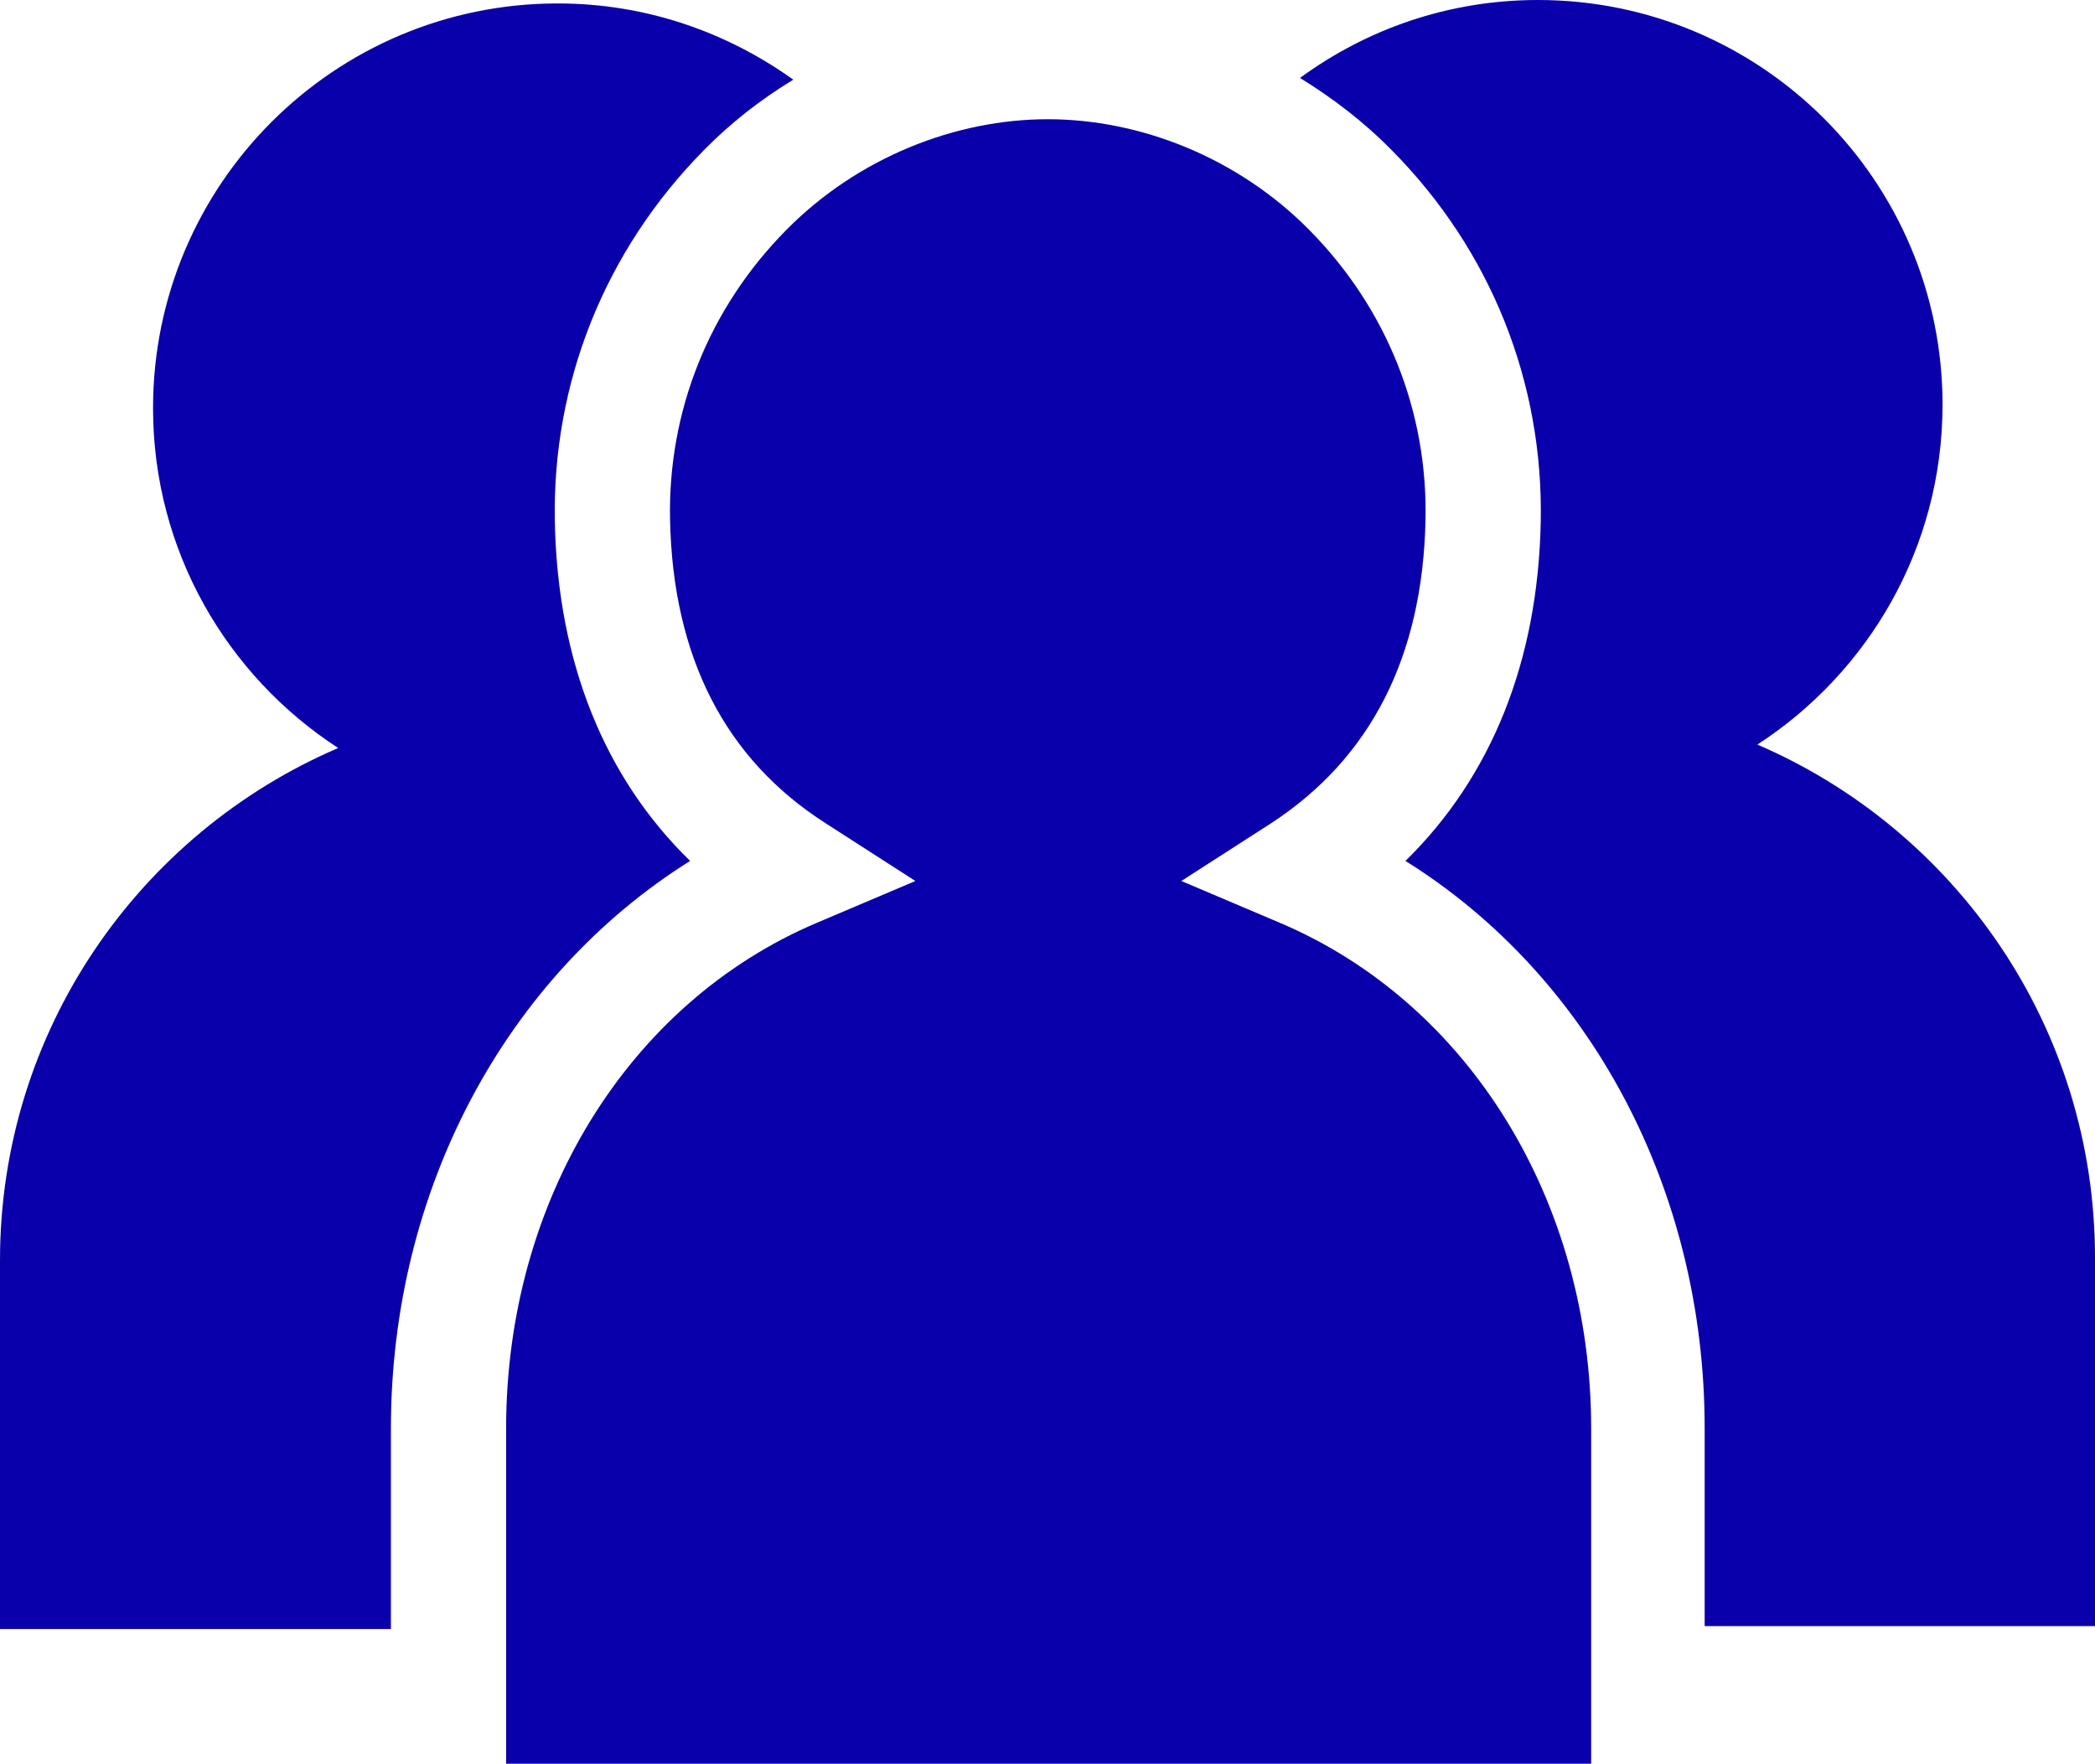 <?xml version="1.0" encoding="utf-8"?>
<!-- Generator: Adobe Illustrator 27.3.1, SVG Export Plug-In . SVG Version: 6.00 Build 0)  -->
<svg version="1.1" id="Layer_1" xmlns="http://www.w3.org/2000/svg" xmlns:xlink="http://www.w3.org/1999/xlink" x="0px" y="0px"
	 viewBox="0 0 36.55 30.77" style="enable-background:new 0 0 36.55 30.77;" xml:space="preserve">
<style type="text/css">
	.st0{fill:#0A00AB;}
</style>
<g>
	<path class="st0" d="M6.82,24.92c0-4.17,2.01-7.89,5.22-9.9c-1.5-1.46-2.31-3.48-2.36-5.91c-0.05-2.43,0.87-4.73,2.59-6.48
		c0.48-0.49,1.01-0.9,1.57-1.24c-1.16-0.83-2.57-1.33-4.11-1.33c-3.9,0-7.06,3.16-7.06,7.06c0,2.49,1.29,4.67,3.23,5.93
		C2.43,14.54,0,17.98,0,21.99v6.43h6.82V24.92z"/>
	<path class="st0" d="M24.87,9.07c0.04-1.9-0.68-3.69-2.02-5.05c-1.26-1.28-2.97-1.94-4.57-1.94s-3.31,0.66-4.57,1.94
		c-1.34,1.36-2.06,3.15-2.02,5.05c0.05,2.39,0.96,4.17,2.71,5.29l1.57,1.01l-1.72,0.73c-3.3,1.4-5.42,4.86-5.42,8.82v5.86h9.8h0.38
		h8.75v-5.86c0-3.96-2.13-7.42-5.43-8.82l-1.72-0.73l1.57-1.01C23.91,13.23,24.82,11.46,24.87,9.07z"/>
	<path class="st0" d="M30.66,12.99c1.94-1.26,3.23-3.44,3.23-5.93c0-3.9-3.16-7.06-7.06-7.06c-1.56,0-2.99,0.51-4.15,1.36
		c0.57,0.35,1.12,0.77,1.61,1.27c1.72,1.74,2.64,4.04,2.59,6.48c-0.05,2.43-0.86,4.44-2.36,5.91c3.22,2.01,5.22,5.73,5.22,9.9v3.45
		h6.81v-6.43C36.55,17.92,34.12,14.48,30.66,12.99z"/>
</g>
</svg>
